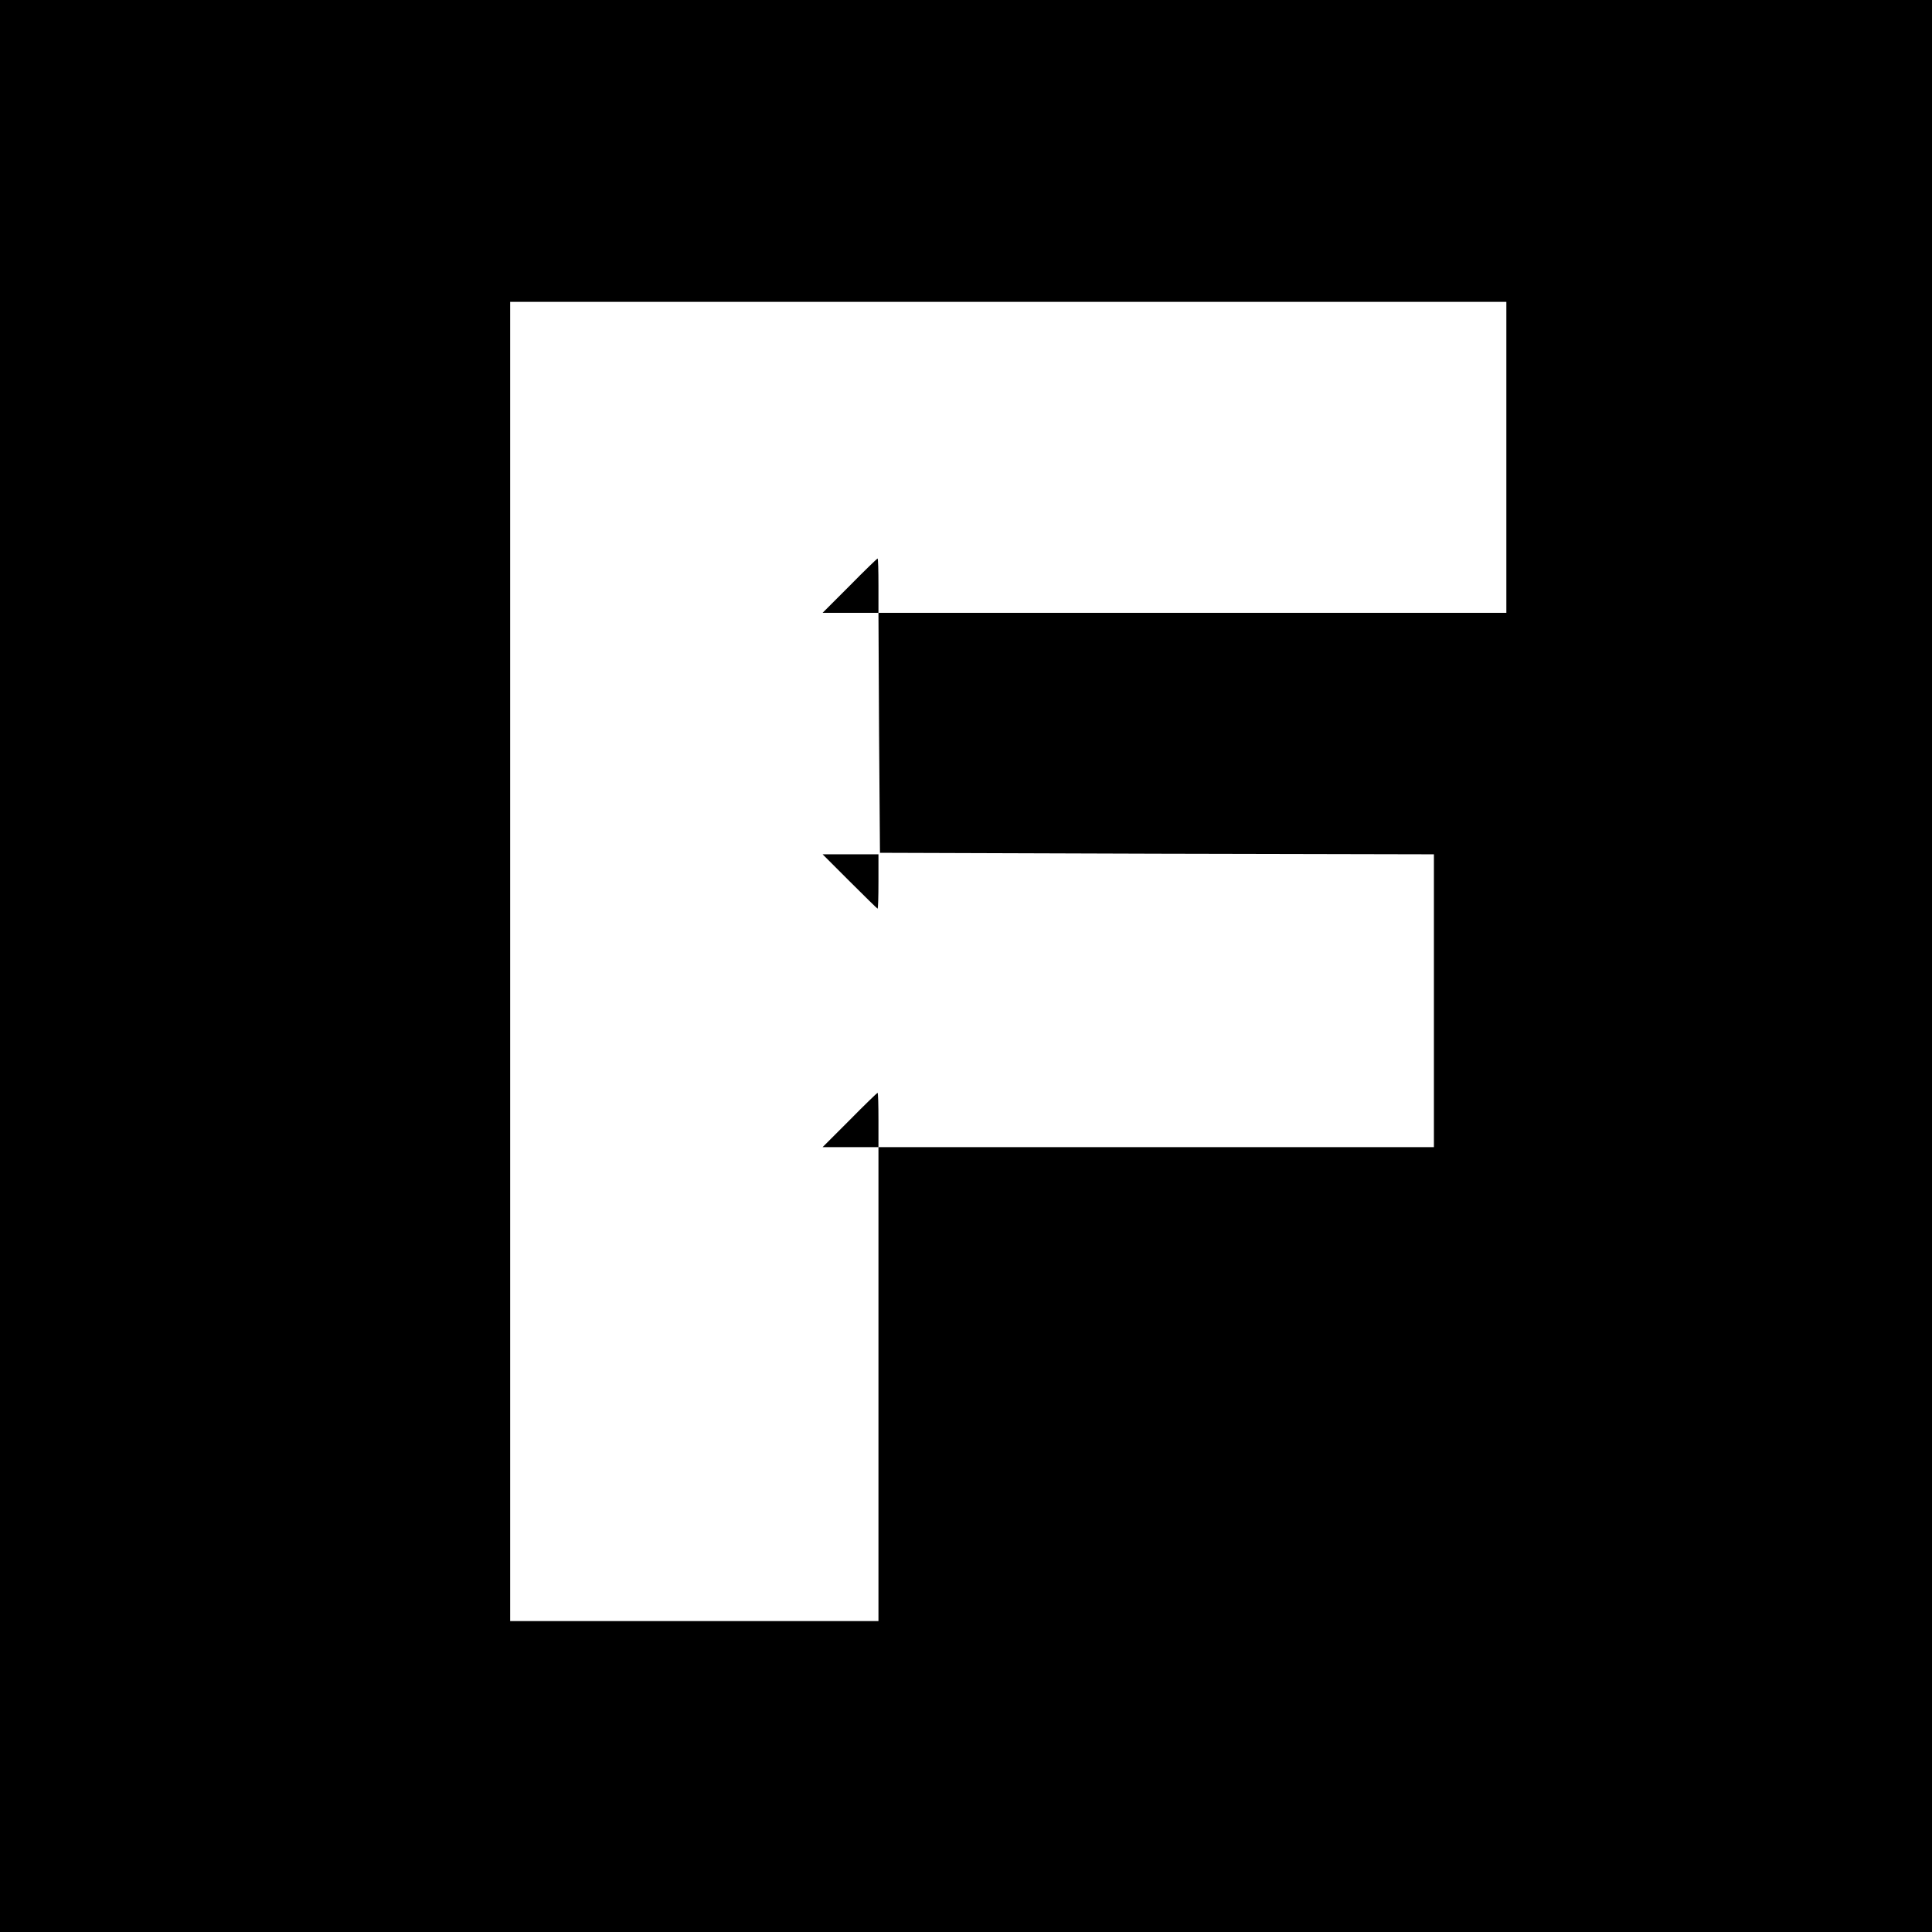 <?xml version="1.0" standalone="no"?>
<!DOCTYPE svg PUBLIC "-//W3C//DTD SVG 20010904//EN"
 "http://www.w3.org/TR/2001/REC-SVG-20010904/DTD/svg10.dtd">
<svg version="1.0" xmlns="http://www.w3.org/2000/svg"
 width="640pt" height="640pt" viewBox="0 0 640 640"
 preserveAspectRatio="xMidYMid meet">
<g transform="translate(0,640) scale(0.1,-0.1)"
fill="#000000" stroke="none">
<path d="M0 3200 l0 -3200 3200 0 3200 0 0 3200 0 3200 -3200 0 -3200 0 0
-3200z m4990 1685 l0 -515 -1040 0 -1040 0 2 -397 3 -398 918 -3 917 -2 0
-485 0 -485 -920 0 -920 0 0 -785 0 -785 -610 0 -610 0 0 2185 0 2185 1650 0
1650 0 0 -515z"/>
<path d="M2815 4460 l-90 -90 93 0 92 0 0 90 c0 50 -1 90 -3 90 -1 0 -43 -40
-92 -90z"/>
<path d="M2815 3480 c49 -49 91 -90 92 -90 2 0 3 41 3 90 l0 90 -92 0 -93 0
90 -90z"/>
<path d="M2815 2690 l-90 -90 93 0 92 0 0 90 c0 50 -1 90 -3 90 -1 0 -43 -40
-92 -90z"/>
</g>
</svg>
